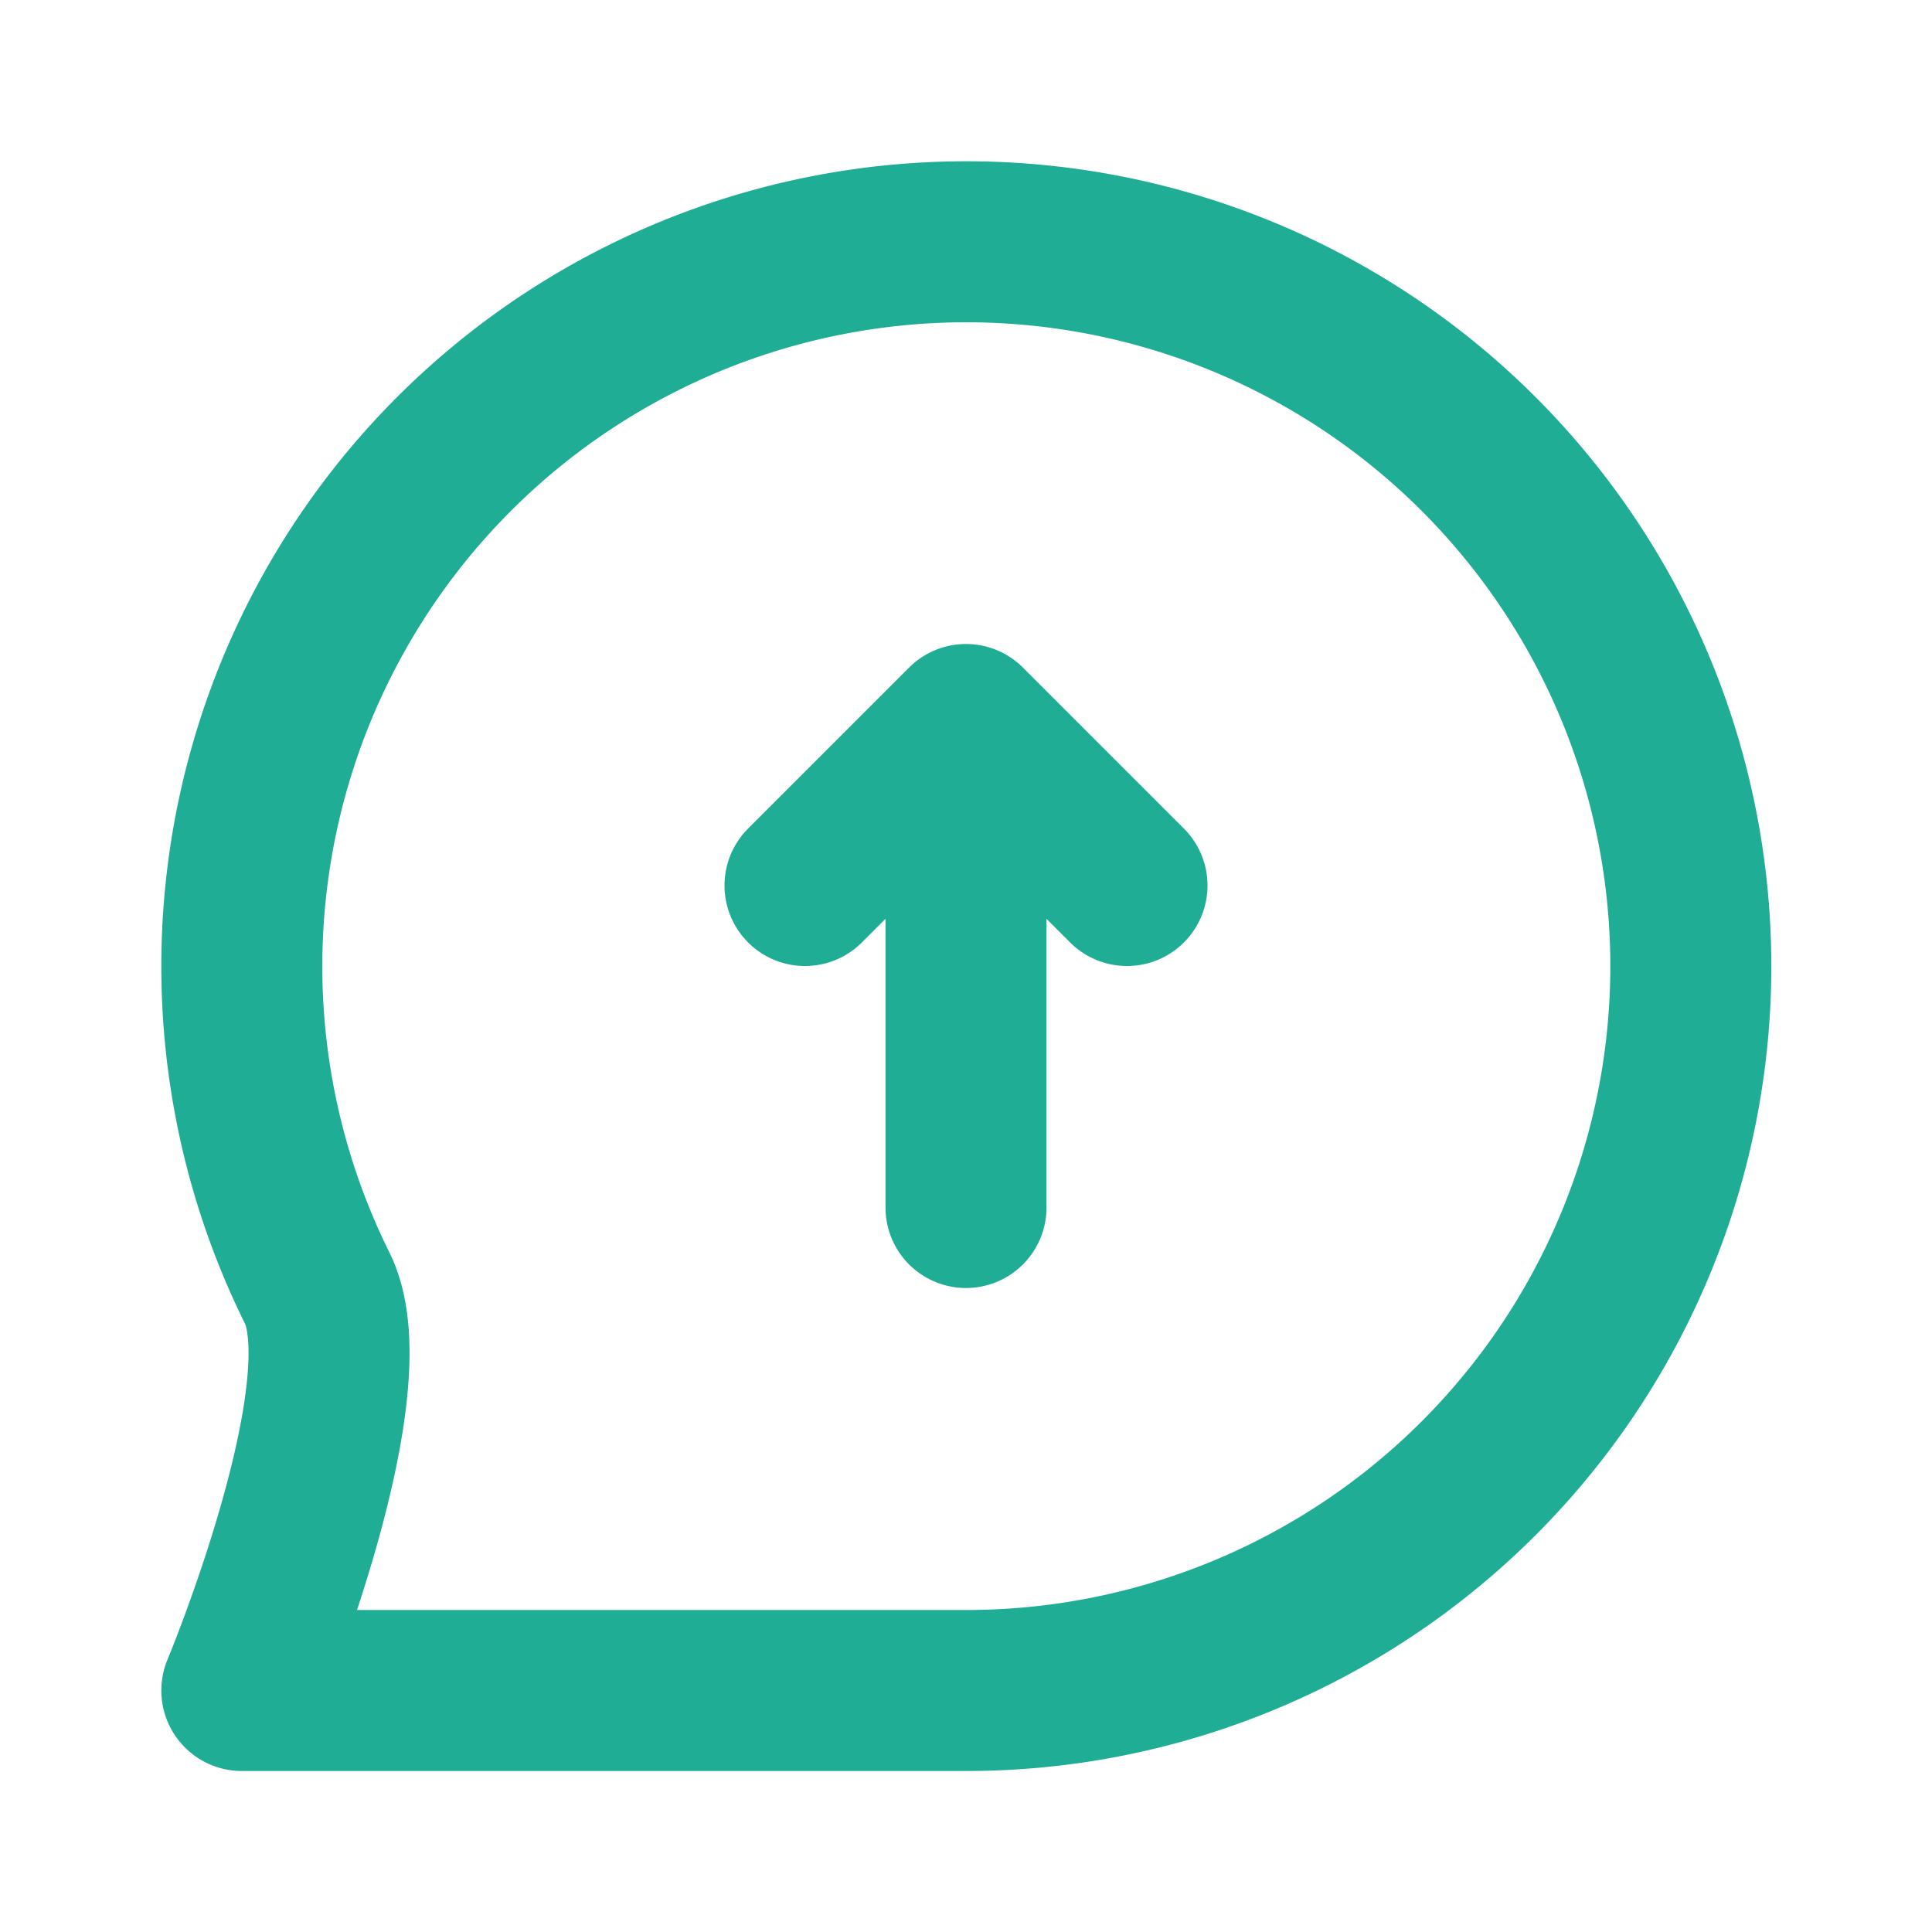 <svg width="800" height="800" viewBox="0 0 24 24" fill="none" xmlns="http://www.w3.org/2000/svg"><path d="m14 11-2-2m0 0-2 2m2-2v6m9.004-3a9 9 0 0 1-9 9h-9s1.56-3.744.936-5a9 9 0 1 1 17.064-4Z" stroke="rgba(32, 173, 150, 1)" stroke-width="2" stroke-linecap="round" stroke-linejoin="round"/></svg>